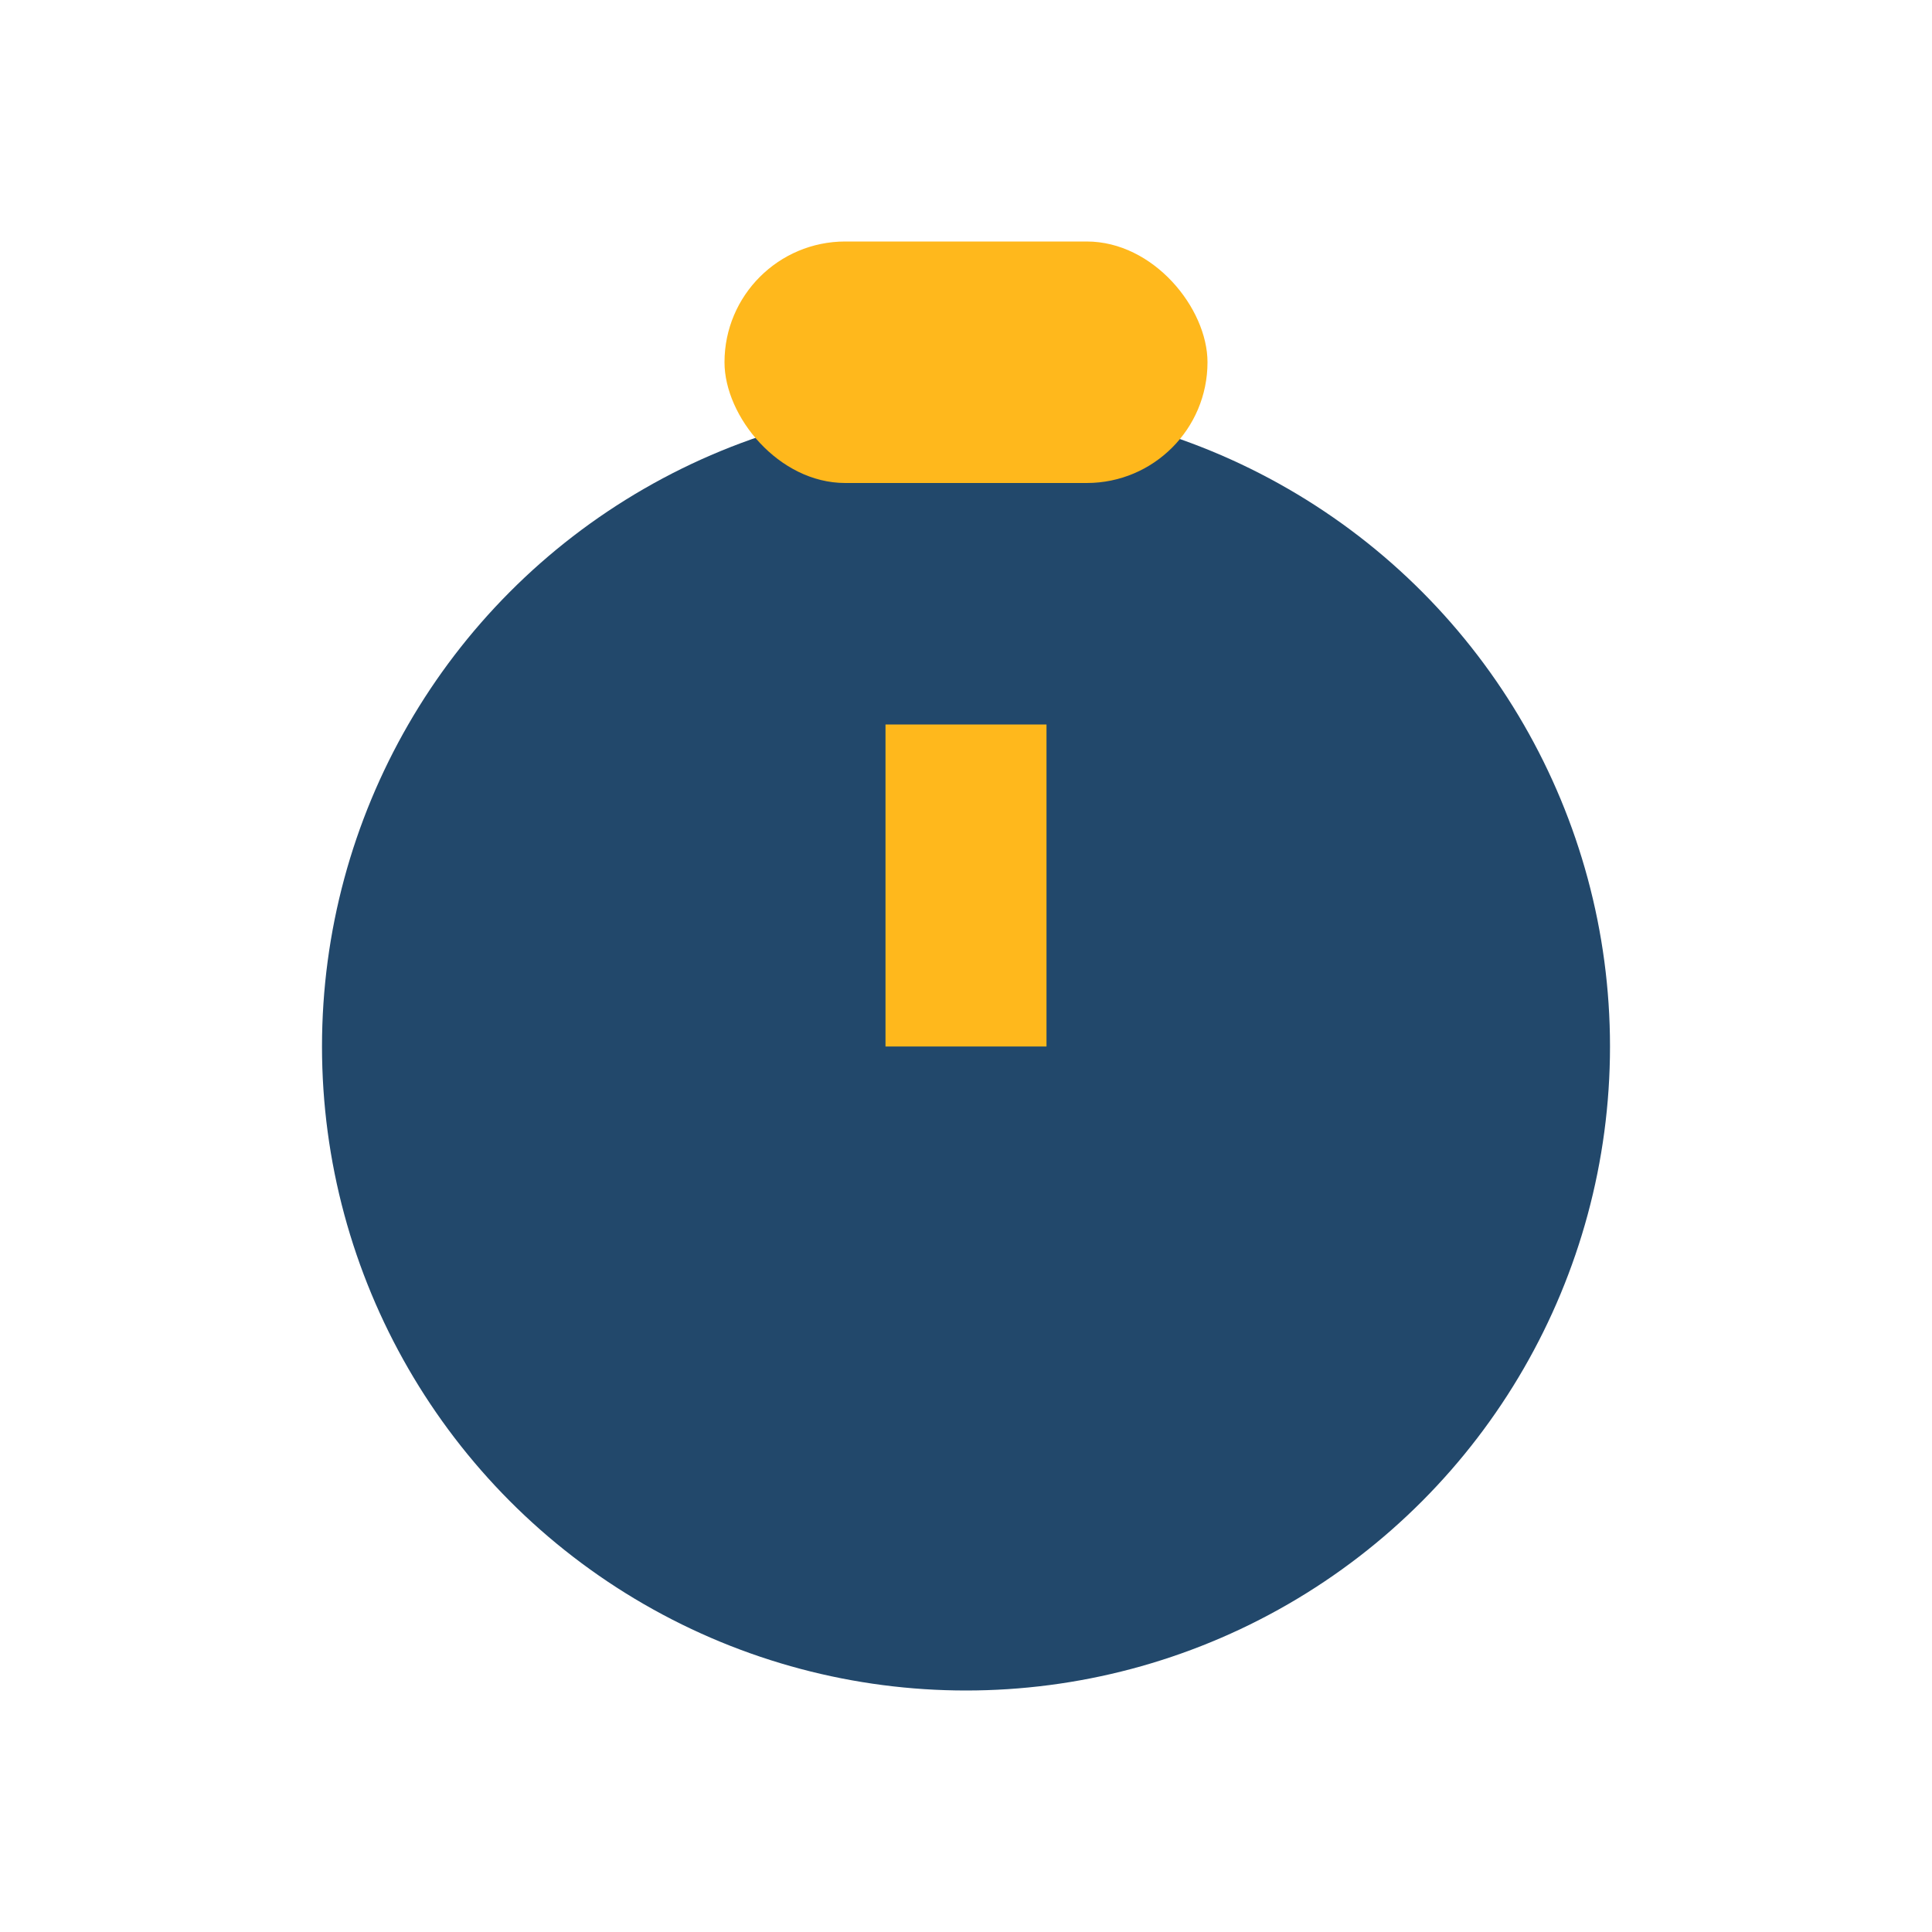 <?xml version="1.0" encoding="UTF-8"?>
<svg xmlns="http://www.w3.org/2000/svg" width="24" height="24" viewBox="0 0 24 24"><circle cx="12" cy="13" r="8" fill="#22486B"/><rect x="9" y="3" width="6" height="3" rx="1.5" fill="#FFB81C"/><path d="M12 13v-4" stroke="#FFB81C" stroke-width="2" fill="none"/></svg>